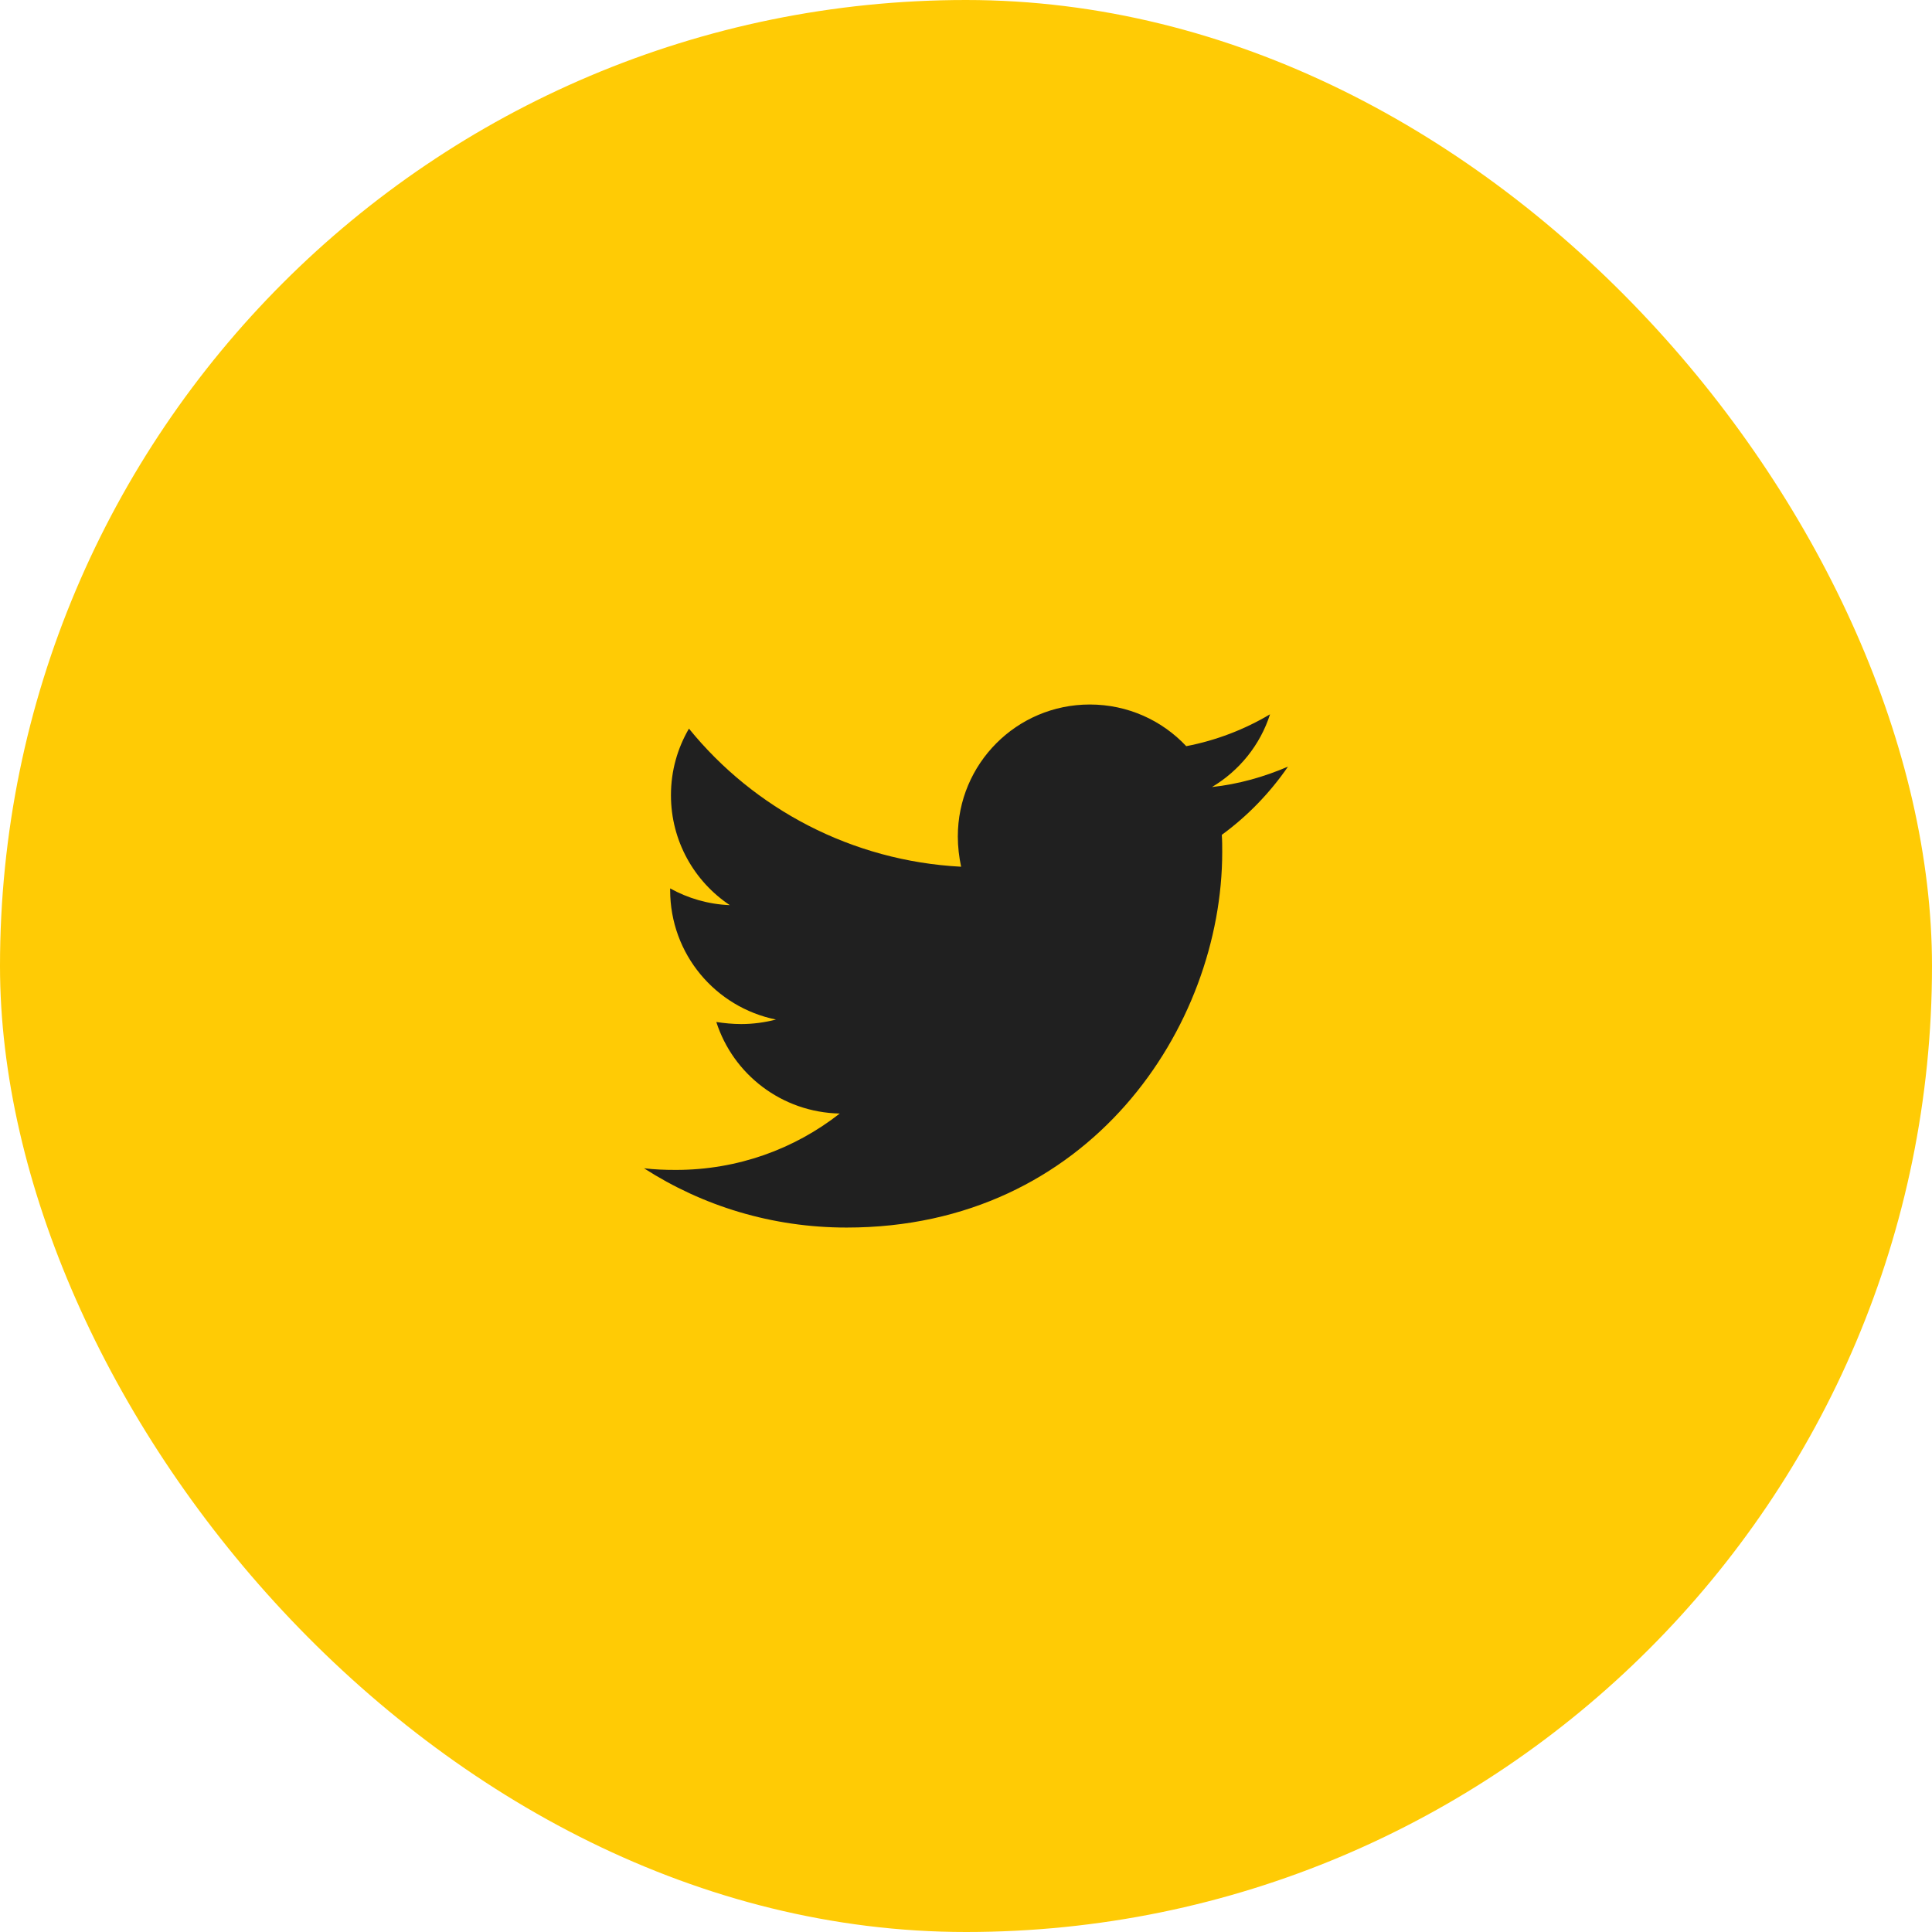 <svg width="60" height="60" viewBox="0 0 60 60" fill="none" xmlns="http://www.w3.org/2000/svg">
<rect width="60" height="60" rx="30" fill="#FFCB05"/>
<path d="M37.944 25.927C37.957 26.105 37.957 26.282 37.957 26.46C37.957 31.879 33.833 38.123 26.294 38.123C23.972 38.123 21.815 37.45 20 36.282C20.33 36.321 20.647 36.333 20.99 36.333C22.906 36.333 24.67 35.686 26.079 34.582C24.277 34.544 22.767 33.364 22.246 31.739C22.5 31.777 22.754 31.803 23.02 31.803C23.388 31.803 23.756 31.752 24.099 31.663C22.221 31.282 20.812 29.633 20.812 27.64V27.59C21.358 27.894 21.992 28.084 22.665 28.11C21.561 27.374 20.837 26.117 20.837 24.696C20.837 23.935 21.041 23.237 21.396 22.628C23.414 25.115 26.447 26.739 29.848 26.917C29.784 26.612 29.746 26.295 29.746 25.978C29.746 23.719 31.574 21.879 33.845 21.879C35.025 21.879 36.091 22.374 36.84 23.173C37.766 22.996 38.655 22.653 39.442 22.183C39.137 23.135 38.49 23.935 37.639 24.442C38.464 24.354 39.264 24.125 40 23.808C39.442 24.62 38.744 25.343 37.944 25.927Z" fill="#202020"/>
</svg>
